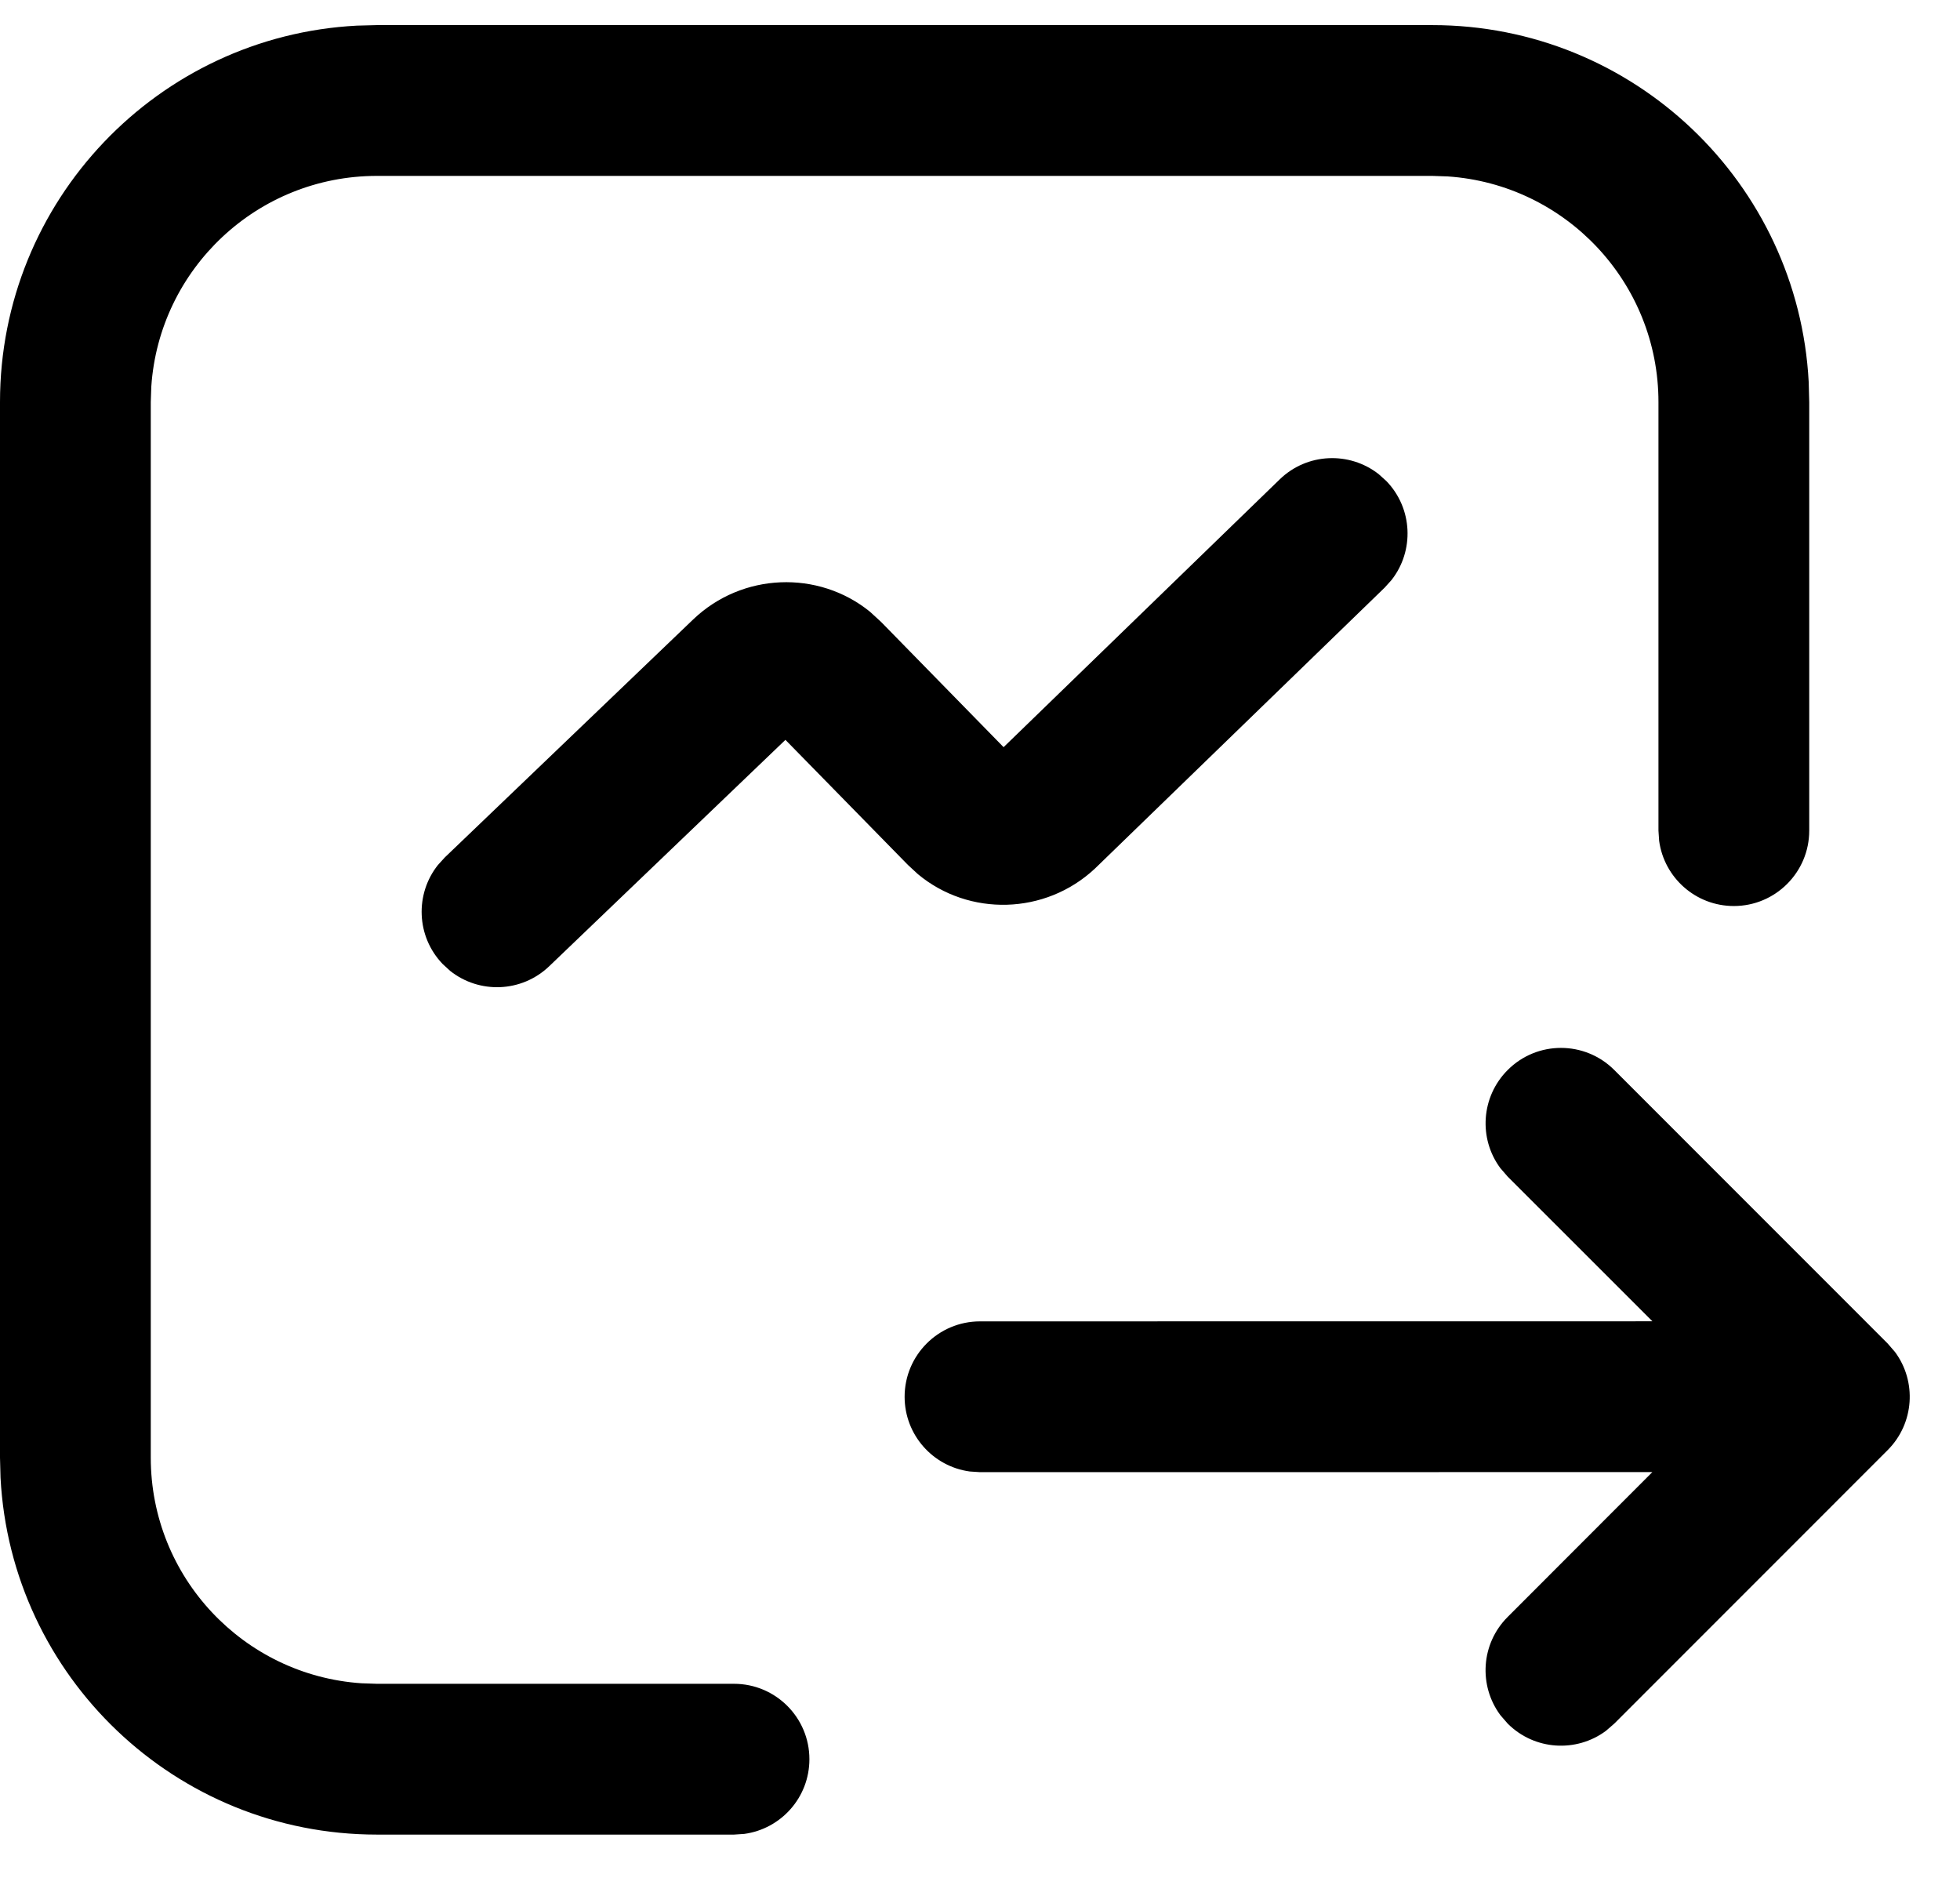 <?xml version="1.0" encoding="UTF-8"?>
<svg width="26px" height="25px" viewBox="0 0 26 25" version="1.1" xmlns="http://www.w3.org/2000/svg" xmlns:xlink="http://www.w3.org/1999/xlink">
    <!-- Generator: Sketch 64 (93537) - https://sketch.com -->
    <title>FuncIcon自动推送通知备份</title>
    <desc>Created with Sketch.</desc>
    <defs>
        <rect id="path-1" x="0" y="0" width="32" height="32"></rect>
    </defs>
    <g id="页面-1" stroke="none" stroke-width="1" fill="none" fill-rule="evenodd">
        <g id="推送服务_landing" transform="translate(-180, -1529)">
            <g id="12-6Service/Capability" transform="translate(176, 1047)">
                <g id="details" transform="translate(0, 118)">
                    <g id="icon/24/推送统计报告" transform="translate(0, 360)">
                        <mask id="mask-2" fill="white">
                            <use xlink:href="#path-1"></use>
                        </mask>
                        <g id="蒙版"></g>
                        <path d="M23,4.333 C25.672,4.333 27.855,6.43 27.993,9.068 L28,9.333 L28,15.017 C28,15.569 27.552,16.017 27,16.017 C26.494,16.017 26.075,15.641 26.009,15.152 L26,15.017 L26,9.333 C26,7.746 24.766,6.446 23.205,6.34 L23,6.333 L9,6.333 C7.412,6.333 6.112,7.567 6.007,9.128 L6,9.333 L6,23.333 C6,24.921 7.234,26.221 8.795,26.326 L9,26.333 L13.737,26.333 C14.289,26.333 14.737,26.781 14.737,27.333 C14.737,27.84 14.361,28.258 13.872,28.324 L13.737,28.333 L9,28.333 C6.328,28.333 4.145,26.237 4.007,23.599 L4,23.333 L4,9.333 C4,6.661 6.096,4.478 8.734,4.34 L9,4.333 L23,4.333 Z M24,18.192 C24.39,17.801 25.023,17.801 25.414,18.192 L25.414,18.192 L29.04,21.819 L29.137,21.931 C29.428,22.322 29.395,22.878 29.041,23.233 L29.041,23.233 L25.414,26.861 L25.302,26.958 C24.91,27.248 24.355,27.216 24,26.861 L24,26.861 L23.903,26.749 C23.612,26.357 23.644,25.802 23.999,25.447 L23.999,25.447 L25.919,23.525 L17,23.526 L16.864,23.517 C16.376,23.451 16,23.032 16,22.526 C16,21.974 16.448,21.526 17,21.526 L17,21.526 L25.92,21.525 L24,19.606 L23.903,19.494 C23.612,19.103 23.645,18.547 24,18.192 Z M22.289,10.289 L22.39,10.38 C22.742,10.743 22.763,11.306 22.459,11.693 L22.368,11.794 L18.524,15.521 C17.866,16.136 16.853,16.159 16.176,15.594 L16.045,15.473 L14.419,13.813 L11.285,16.816 C10.919,17.166 10.357,17.184 9.971,16.877 L9.871,16.785 C9.521,16.42 9.503,15.857 9.81,15.472 L9.901,15.372 L13.194,12.217 C13.844,11.594 14.856,11.558 15.541,12.114 L15.689,12.25 L17.313,13.91 L20.976,10.358 C21.339,10.006 21.901,9.985 22.289,10.289 Z" id="形状结合" fill="#000000" fill-rule="nonzero" mask="url(#mask-2)"></path>
                    </g>
                </g>
            </g>
        </g>
    </g>
</svg>